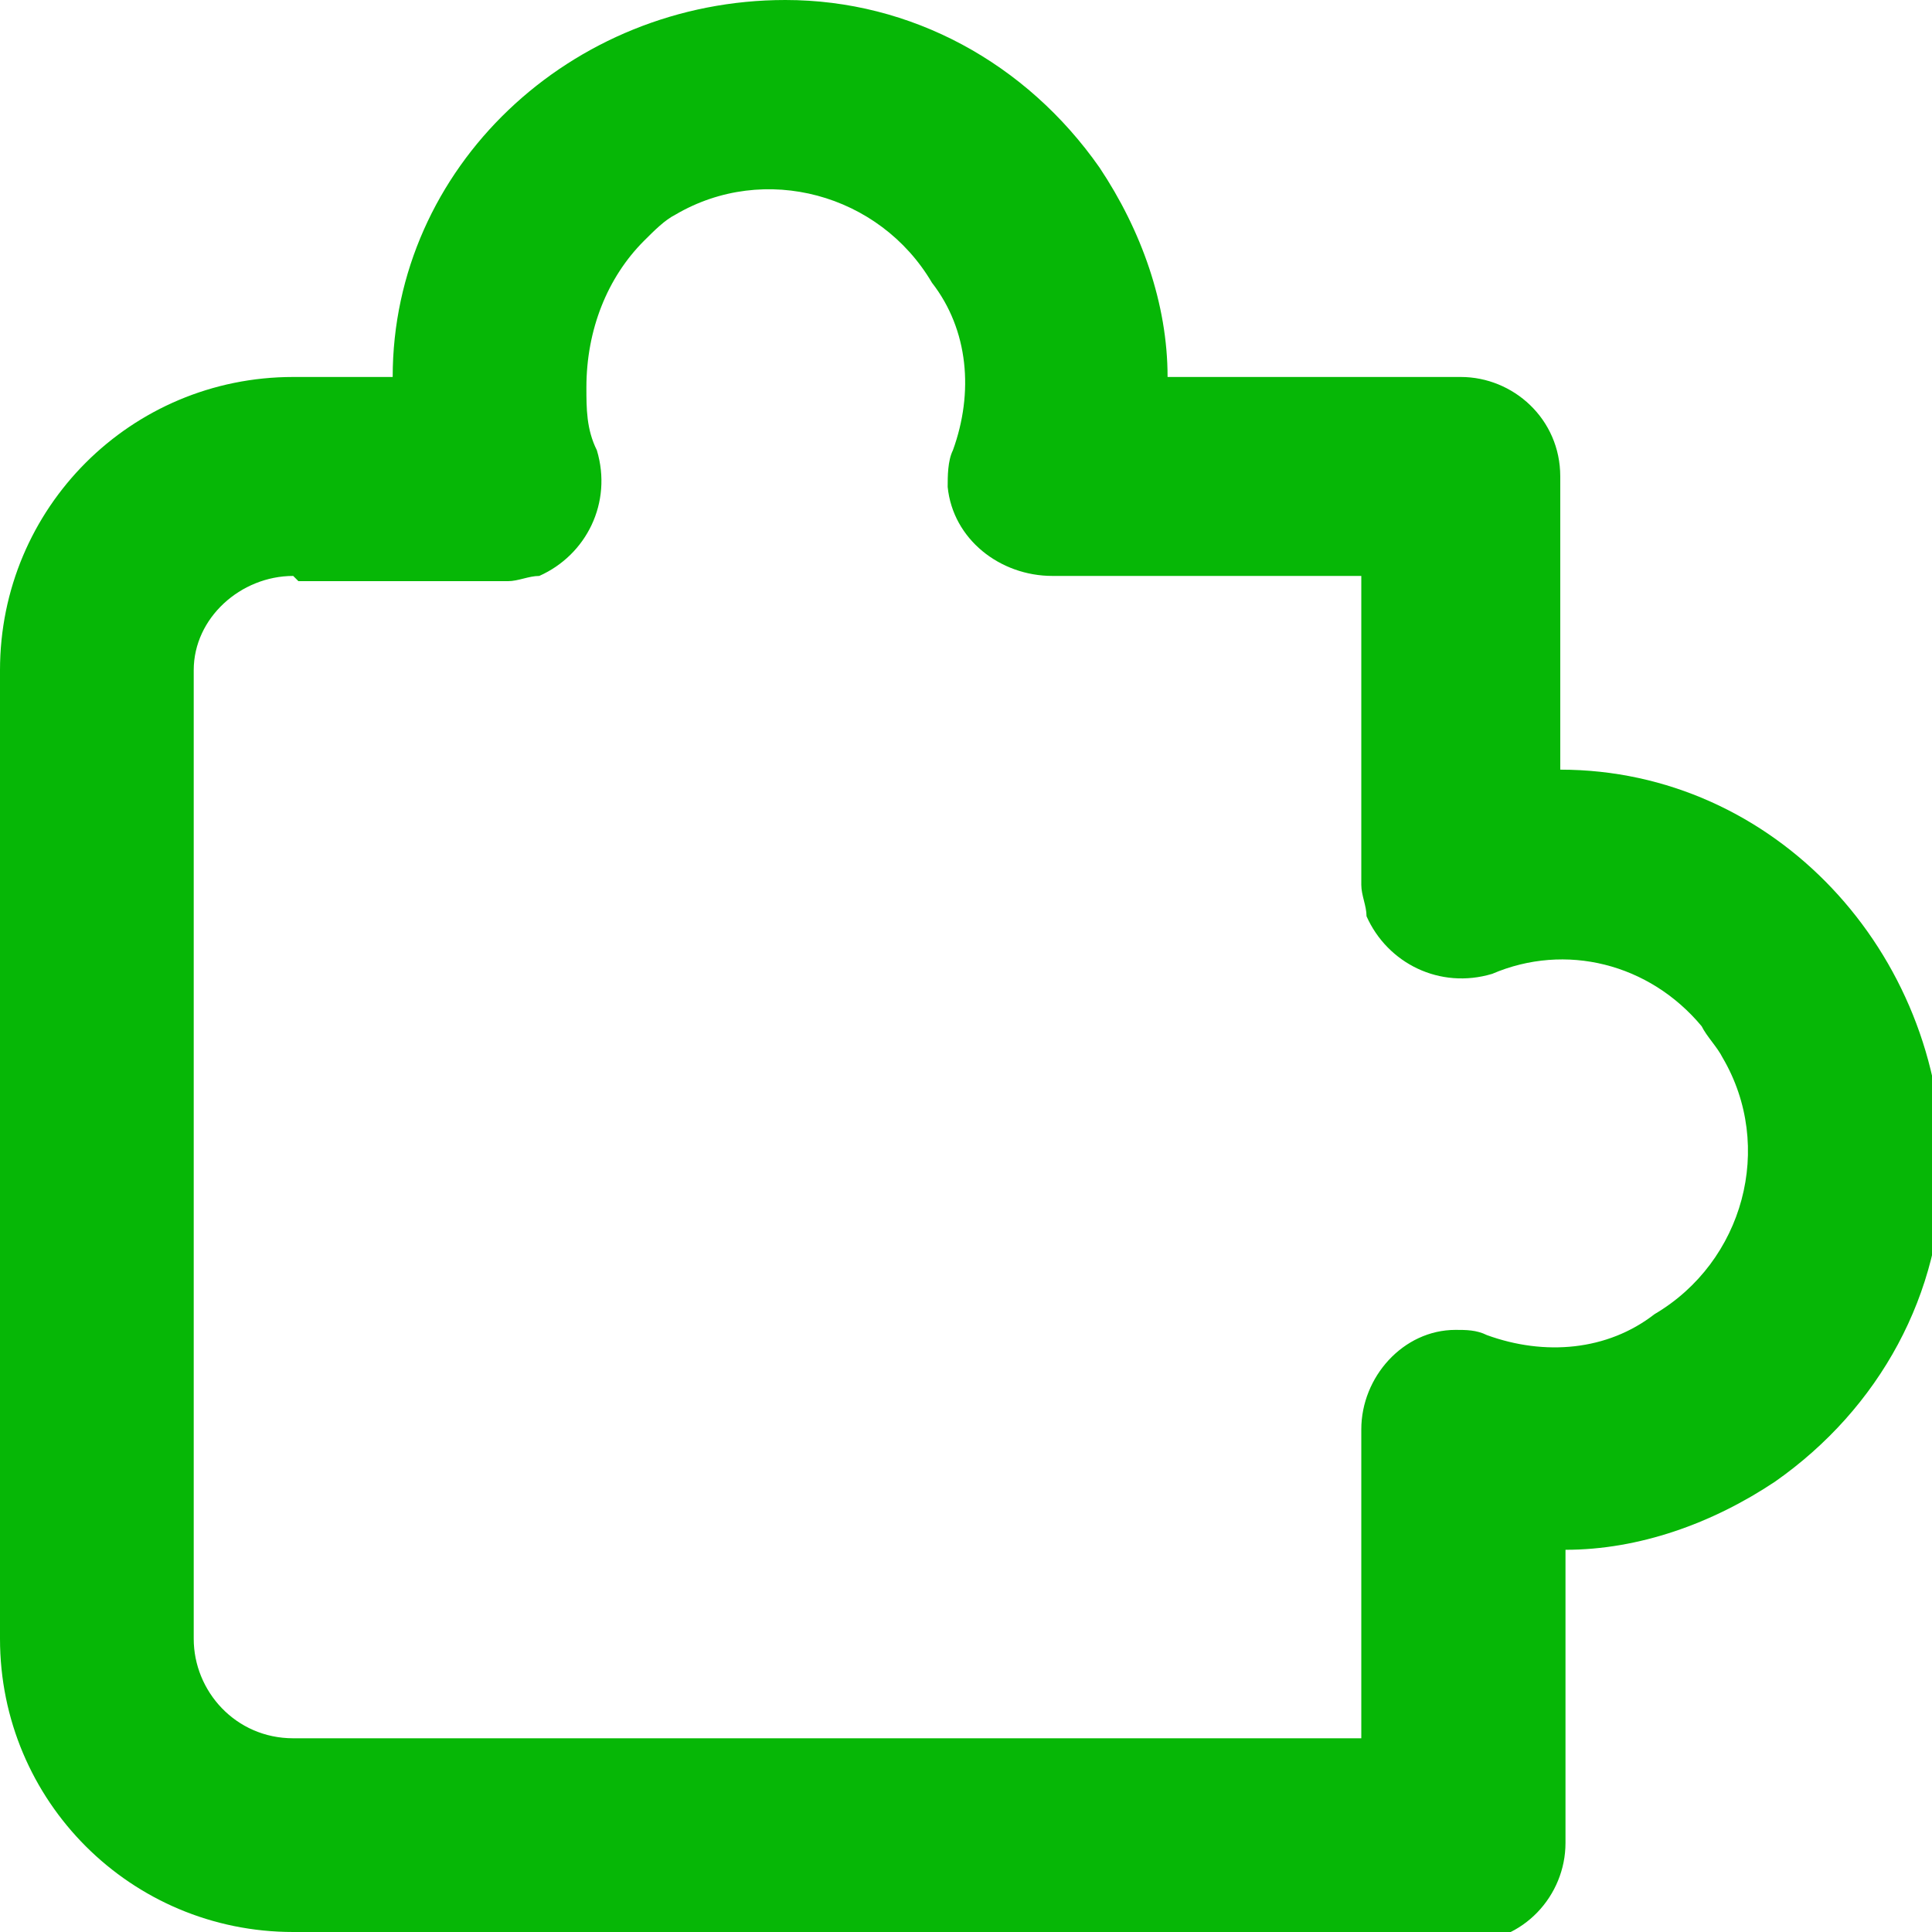 <?xml version="1.0" encoding="UTF-8"?>
<svg id="Layer_1" xmlns="http://www.w3.org/2000/svg" version="1.1" viewBox="0 0 36.9 36.9">
  <!-- Generator: Adobe Illustrator 29.3.1, SVG Export Plug-In . SVG Version: 2.1.0 Build 151)  -->
  <defs>
    <style>
      .st0 {
        fill: #06b706;
      }
    </style>
  </defs>
  <path id="puzzle-piece" class="st0" d="M27.8,36.9H5.6C2.5,36.9,0,34.4,0,31.3V12.8c0-3.1,2.5-5.6,5.6-5.6h1.9C7.5,3.2,10.9,0,15,0c2.4,0,4.6,1.2,6,3.2.8,1.2,1.3,2.6,1.3,4h5.6c1,0,1.9.8,1.9,1.9v5.6c4.1,0,7.3,3.5,7.3,7.6,0,2.4-1.2,4.6-3.2,6-1.2.8-2.6,1.3-4,1.3h0v5.6c0,1-.8,1.9-1.9,1.9,0,0,0,0,0,0ZM5.6,11c-1,0-1.9.8-1.9,1.8,0,0,0,0,0,0v18.5c0,1,.8,1.9,1.9,1.9h20.4v-5.9c0-1,.8-1.9,1.8-1.9.2,0,.4,0,.6.1,1.1.4,2.3.3,3.2-.4,1.7-1,2.3-3.2,1.3-4.9-.1-.2-.3-.4-.4-.6-1-1.2-2.6-1.6-4-1-1,.3-2-.2-2.4-1.1,0-.2-.1-.4-.1-.6v-5.9h-5.9c-1,0-1.9-.7-2-1.7,0-.2,0-.5.1-.7.4-1.1.3-2.3-.4-3.2-1-1.7-3.2-2.3-4.9-1.3-.2.1-.4.3-.6.5-.7.7-1.1,1.7-1.1,2.8,0,.4,0,.8.2,1.2.3,1-.2,2-1.1,2.4-.2,0-.4.1-.6.1h-4Z"/>
</svg>